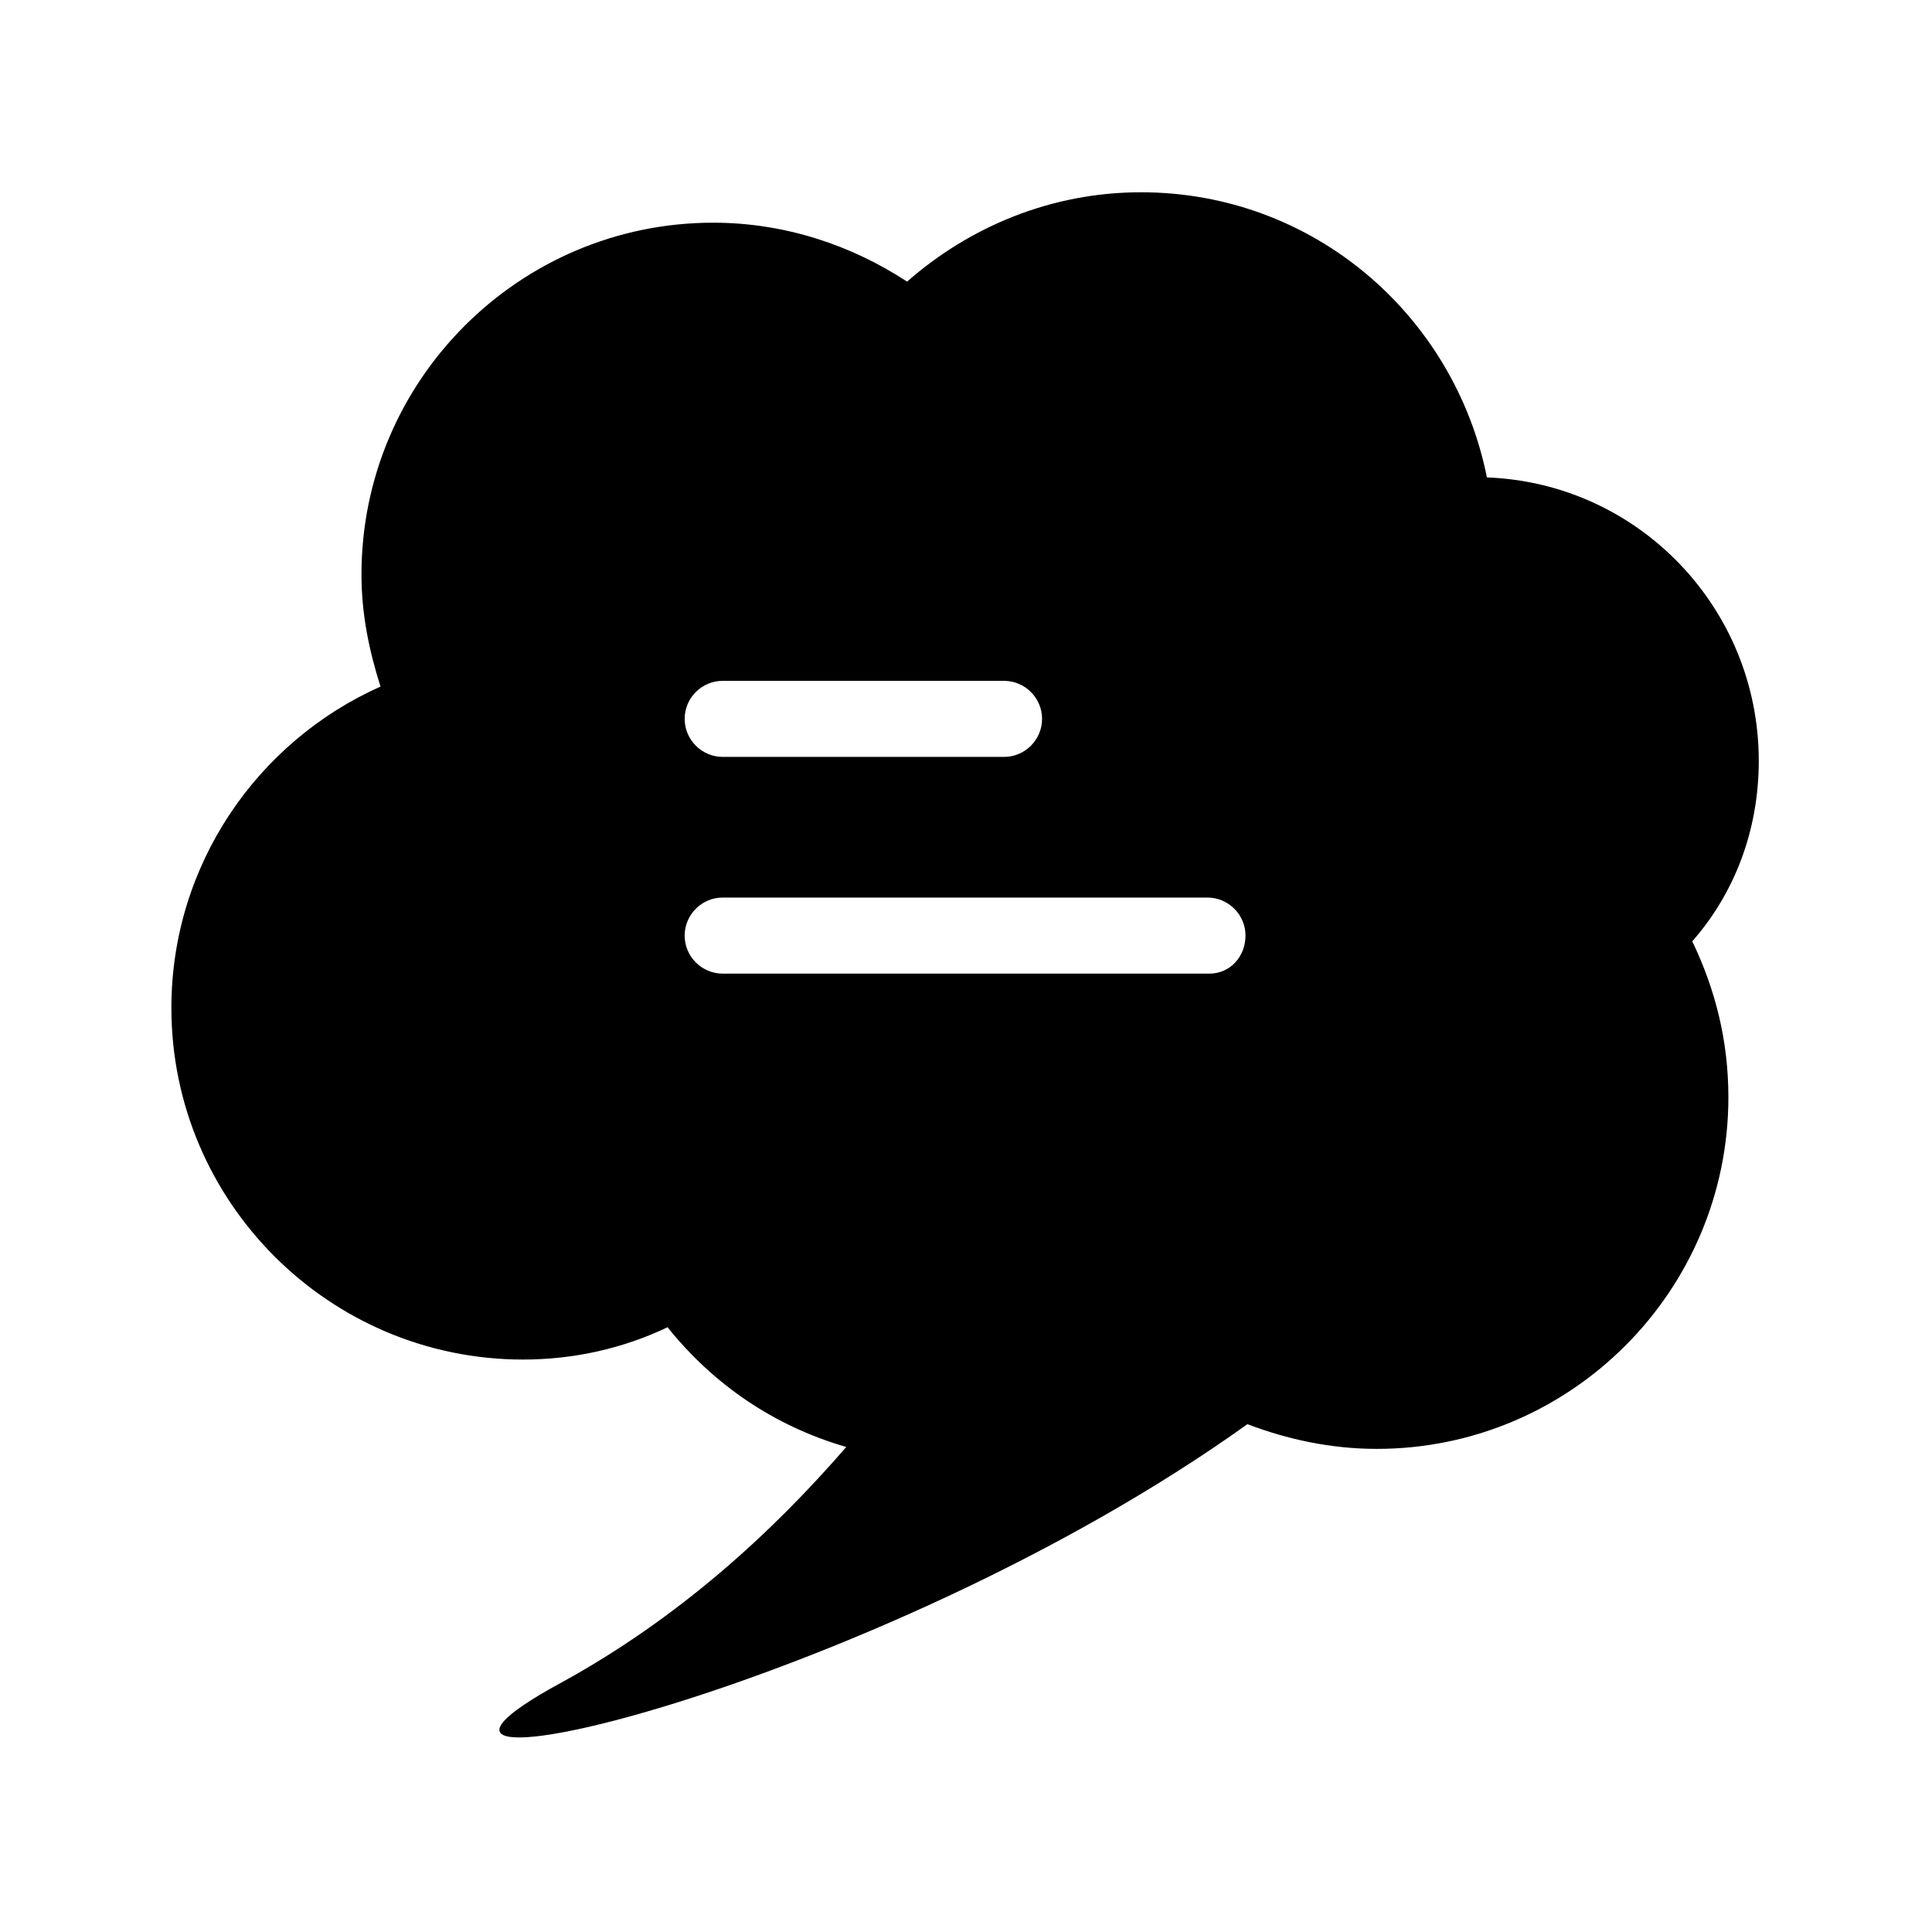 <?xml version="1.0" encoding="UTF-8"?>
<!-- Uploaded to: SVG Repo, www.svgrepo.com, Generator: SVG Repo Mixer Tools -->
<svg fill="#000000" width="800px" height="800px" version="1.1" viewBox="144 144 512 512" xmlns="http://www.w3.org/2000/svg">
 <path d="m610.09 345.59c0-40.305-31.738-73.555-72.043-75.066-8.566-42.824-45.848-75.57-91.691-75.57-23.68 0-45.344 9.07-61.969 23.68-14.609-9.574-32.242-15.617-51.387-15.617-51.387 0-93.203 41.816-93.203 93.203 0 10.578 2.016 20.152 5.039 29.727-32.746 14.609-55.418 47.359-55.418 85.145 0 51.387 41.816 93.203 93.203 93.203 13.602 0 26.703-3.023 38.289-8.566 12.09 15.113 28.215 26.199 47.359 31.738-19.648 22.672-44.336 45.344-75.57 62.473-66 35.77 82.625 2.519 181.88-68.52 10.578 4.031 22.168 6.551 34.258 6.551 51.387 0 93.203-41.816 93.203-93.203 0-15.113-3.527-28.719-9.574-41.312 11.082-12.594 17.629-29.223 17.629-47.863zm-274.57-21.16h74.562c5.543 0 10.078 4.535 10.078 10.078 0 5.543-4.535 10.078-10.078 10.078l-74.562-0.004c-5.543 0-10.078-4.535-10.078-10.078 0-5.539 4.535-10.074 10.078-10.074zm128.97 77.59h-128.97c-5.543 0-10.078-4.535-10.078-10.078s4.535-10.078 10.078-10.078h128.47c5.543 0 10.078 4.535 10.078 10.078-0.004 5.543-4.035 10.078-9.578 10.078z"/>
</svg>